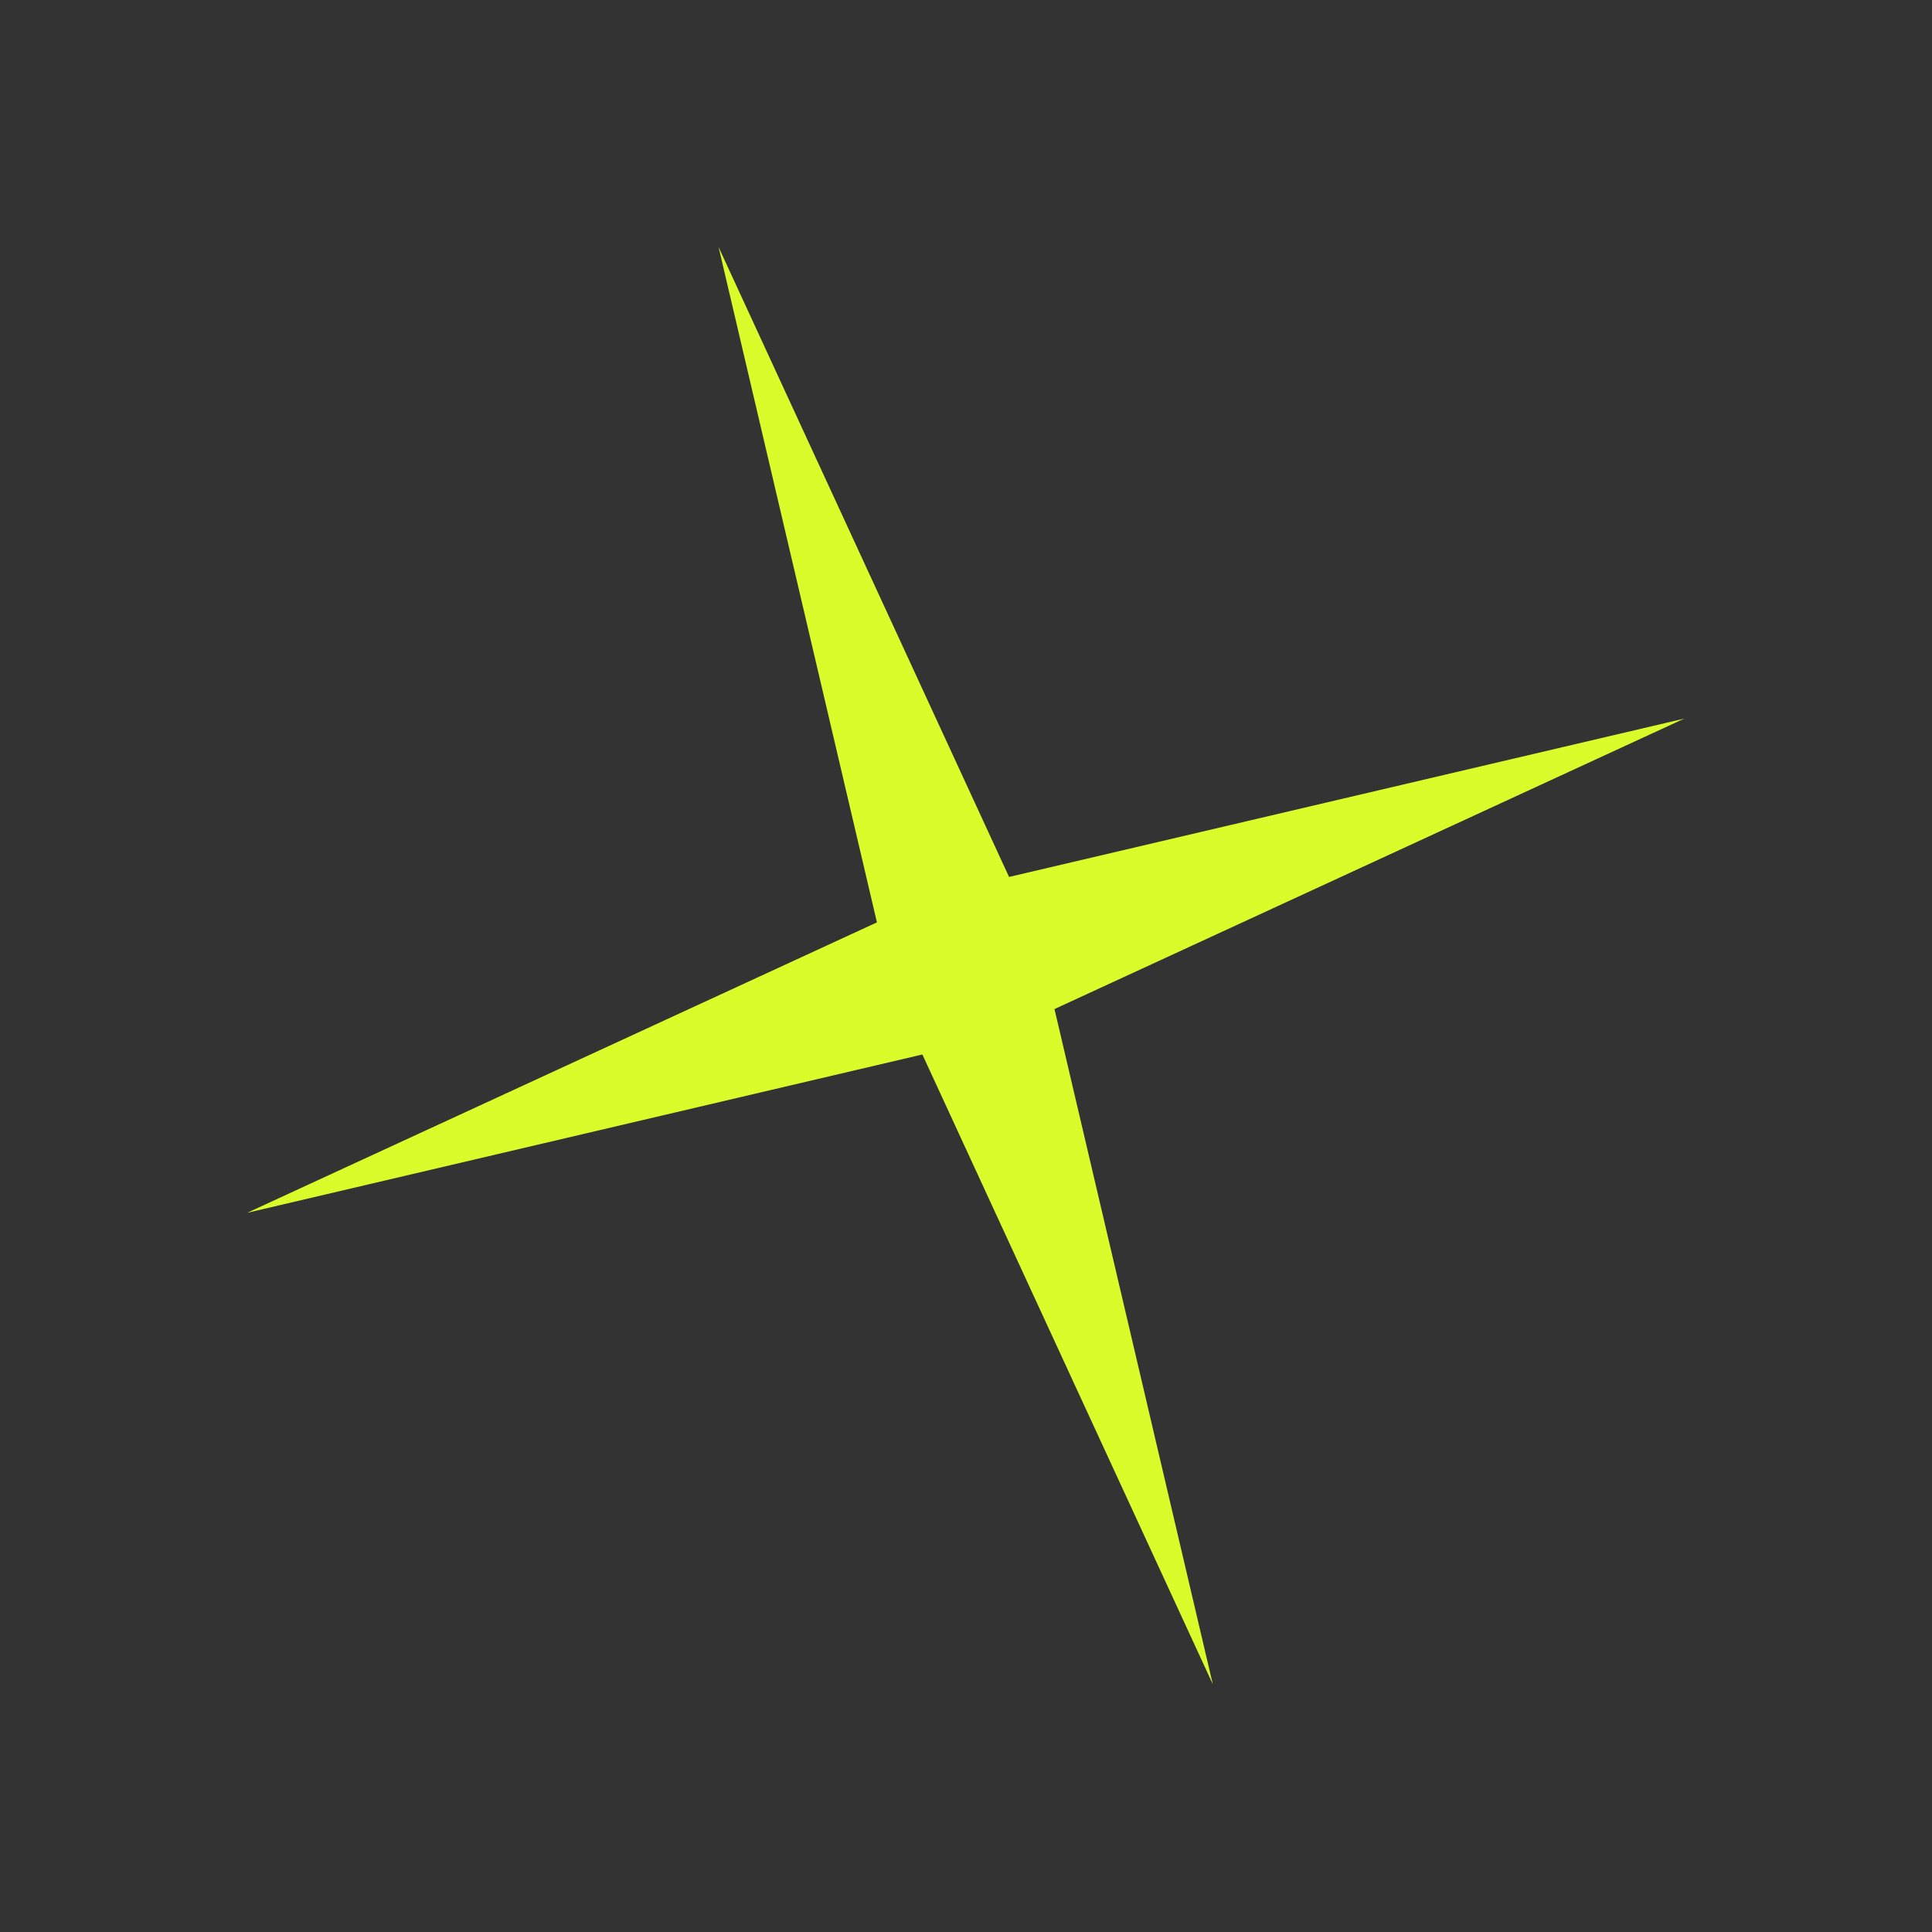<?xml version="1.0" encoding="UTF-8"?> <svg xmlns="http://www.w3.org/2000/svg" width="124" height="124" viewBox="0 0 124 124" fill="none"><rect x="0" y="0" width="124" height="124" fill="#333333" stroke="none"/> <path d="M46.121 15.86L64.763 56.284L108.102 46.121L67.679 64.763L77.842 108.102L59.2 67.679L15.86 77.842L56.284 59.2L46.121 15.86Z" fill="#D9FC2A"></path> </svg> 